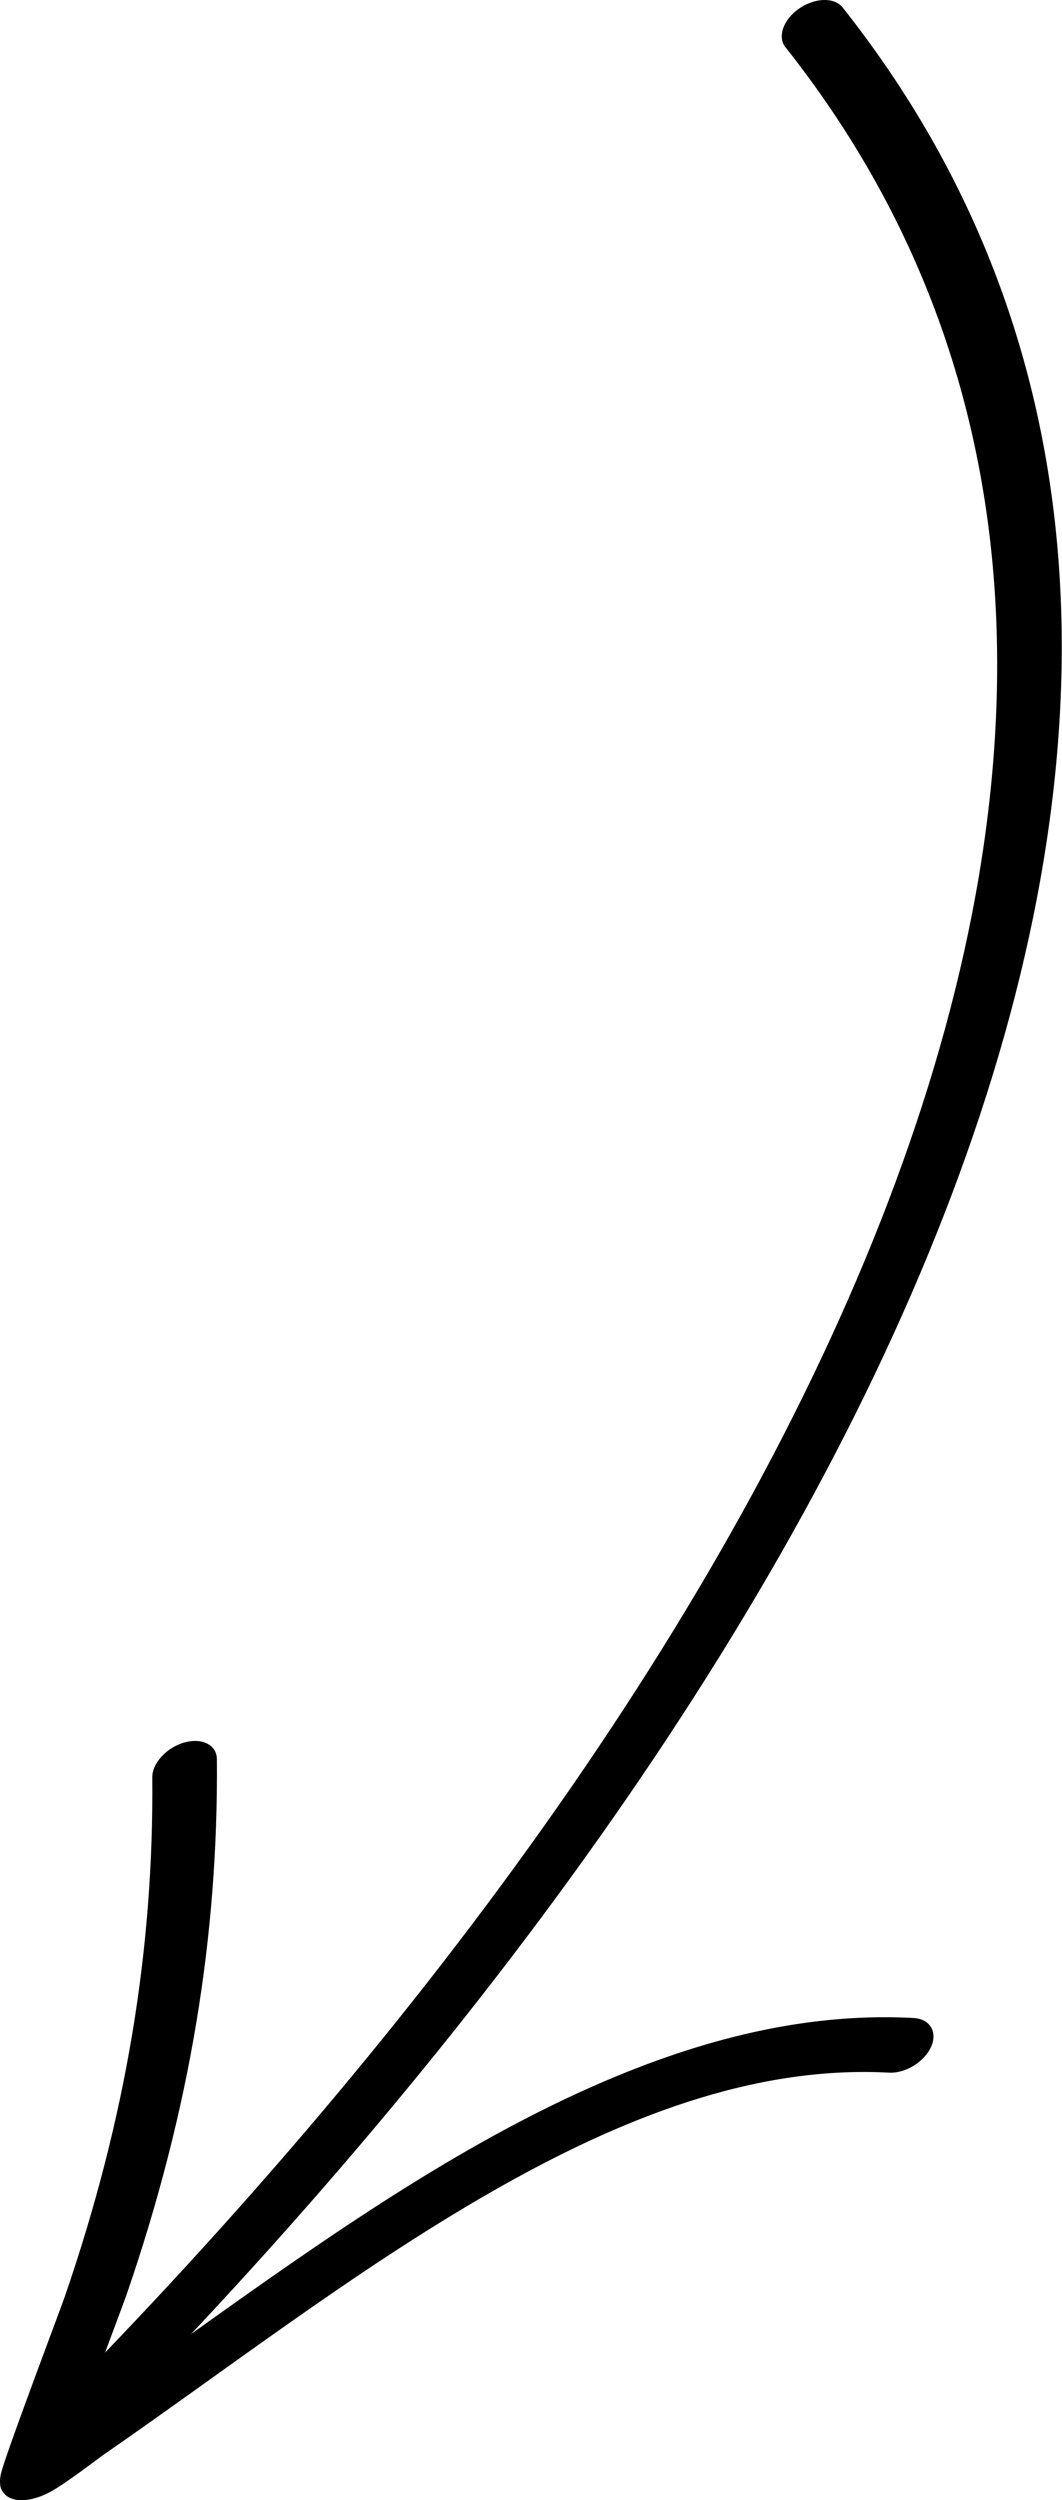 <?xml version="1.0" encoding="UTF-8"?> <svg xmlns="http://www.w3.org/2000/svg" width="133" height="313" viewBox="0 0 133 313" fill="none"> <path fill-rule="evenodd" clip-rule="evenodd" d="M98.364 5.911C162.623 87.012 101.617 205.178 5.976 301.895C4.336 303.557 4.222 305.641 5.733 306.538C7.244 307.434 9.805 306.819 11.445 305.156C109.77 205.734 171.592 84.31 105.53 0.939C104.505 -0.363 102.064 -0.304 100.078 1.07C98.1 2.437 97.333 4.604 98.364 5.911Z" fill="black"></path> <path fill-rule="evenodd" clip-rule="evenodd" d="M10.507 301.711C12.702 295.693 15.55 288.14 15.845 287.283C23.847 264.058 27.349 242.206 27.163 220.239C27.15 218.456 25.322 217.518 23.091 218.143C20.86 218.769 19.059 220.73 19.072 222.514C19.261 243.813 15.871 265.004 8.107 287.533C7.655 288.846 1.241 305.826 0.232 309.258C-0.189 310.666 0.074 311.43 0.159 311.599C0.564 312.523 1.362 312.839 2.073 312.957C2.88 313.085 4.386 312.988 6.3 311.958C8.3 310.874 12.091 307.919 13.096 307.221C28.289 296.723 44.56 284.135 61.483 274.437C77.621 265.187 94.374 258.559 111.318 259.477C113.38 259.59 115.747 258.143 116.599 256.256C117.451 254.369 116.46 252.746 114.398 252.633C95.452 251.61 76.709 258.8 58.674 269.135C41.852 278.777 25.65 291.185 10.507 301.711Z" fill="black"></path> </svg> 